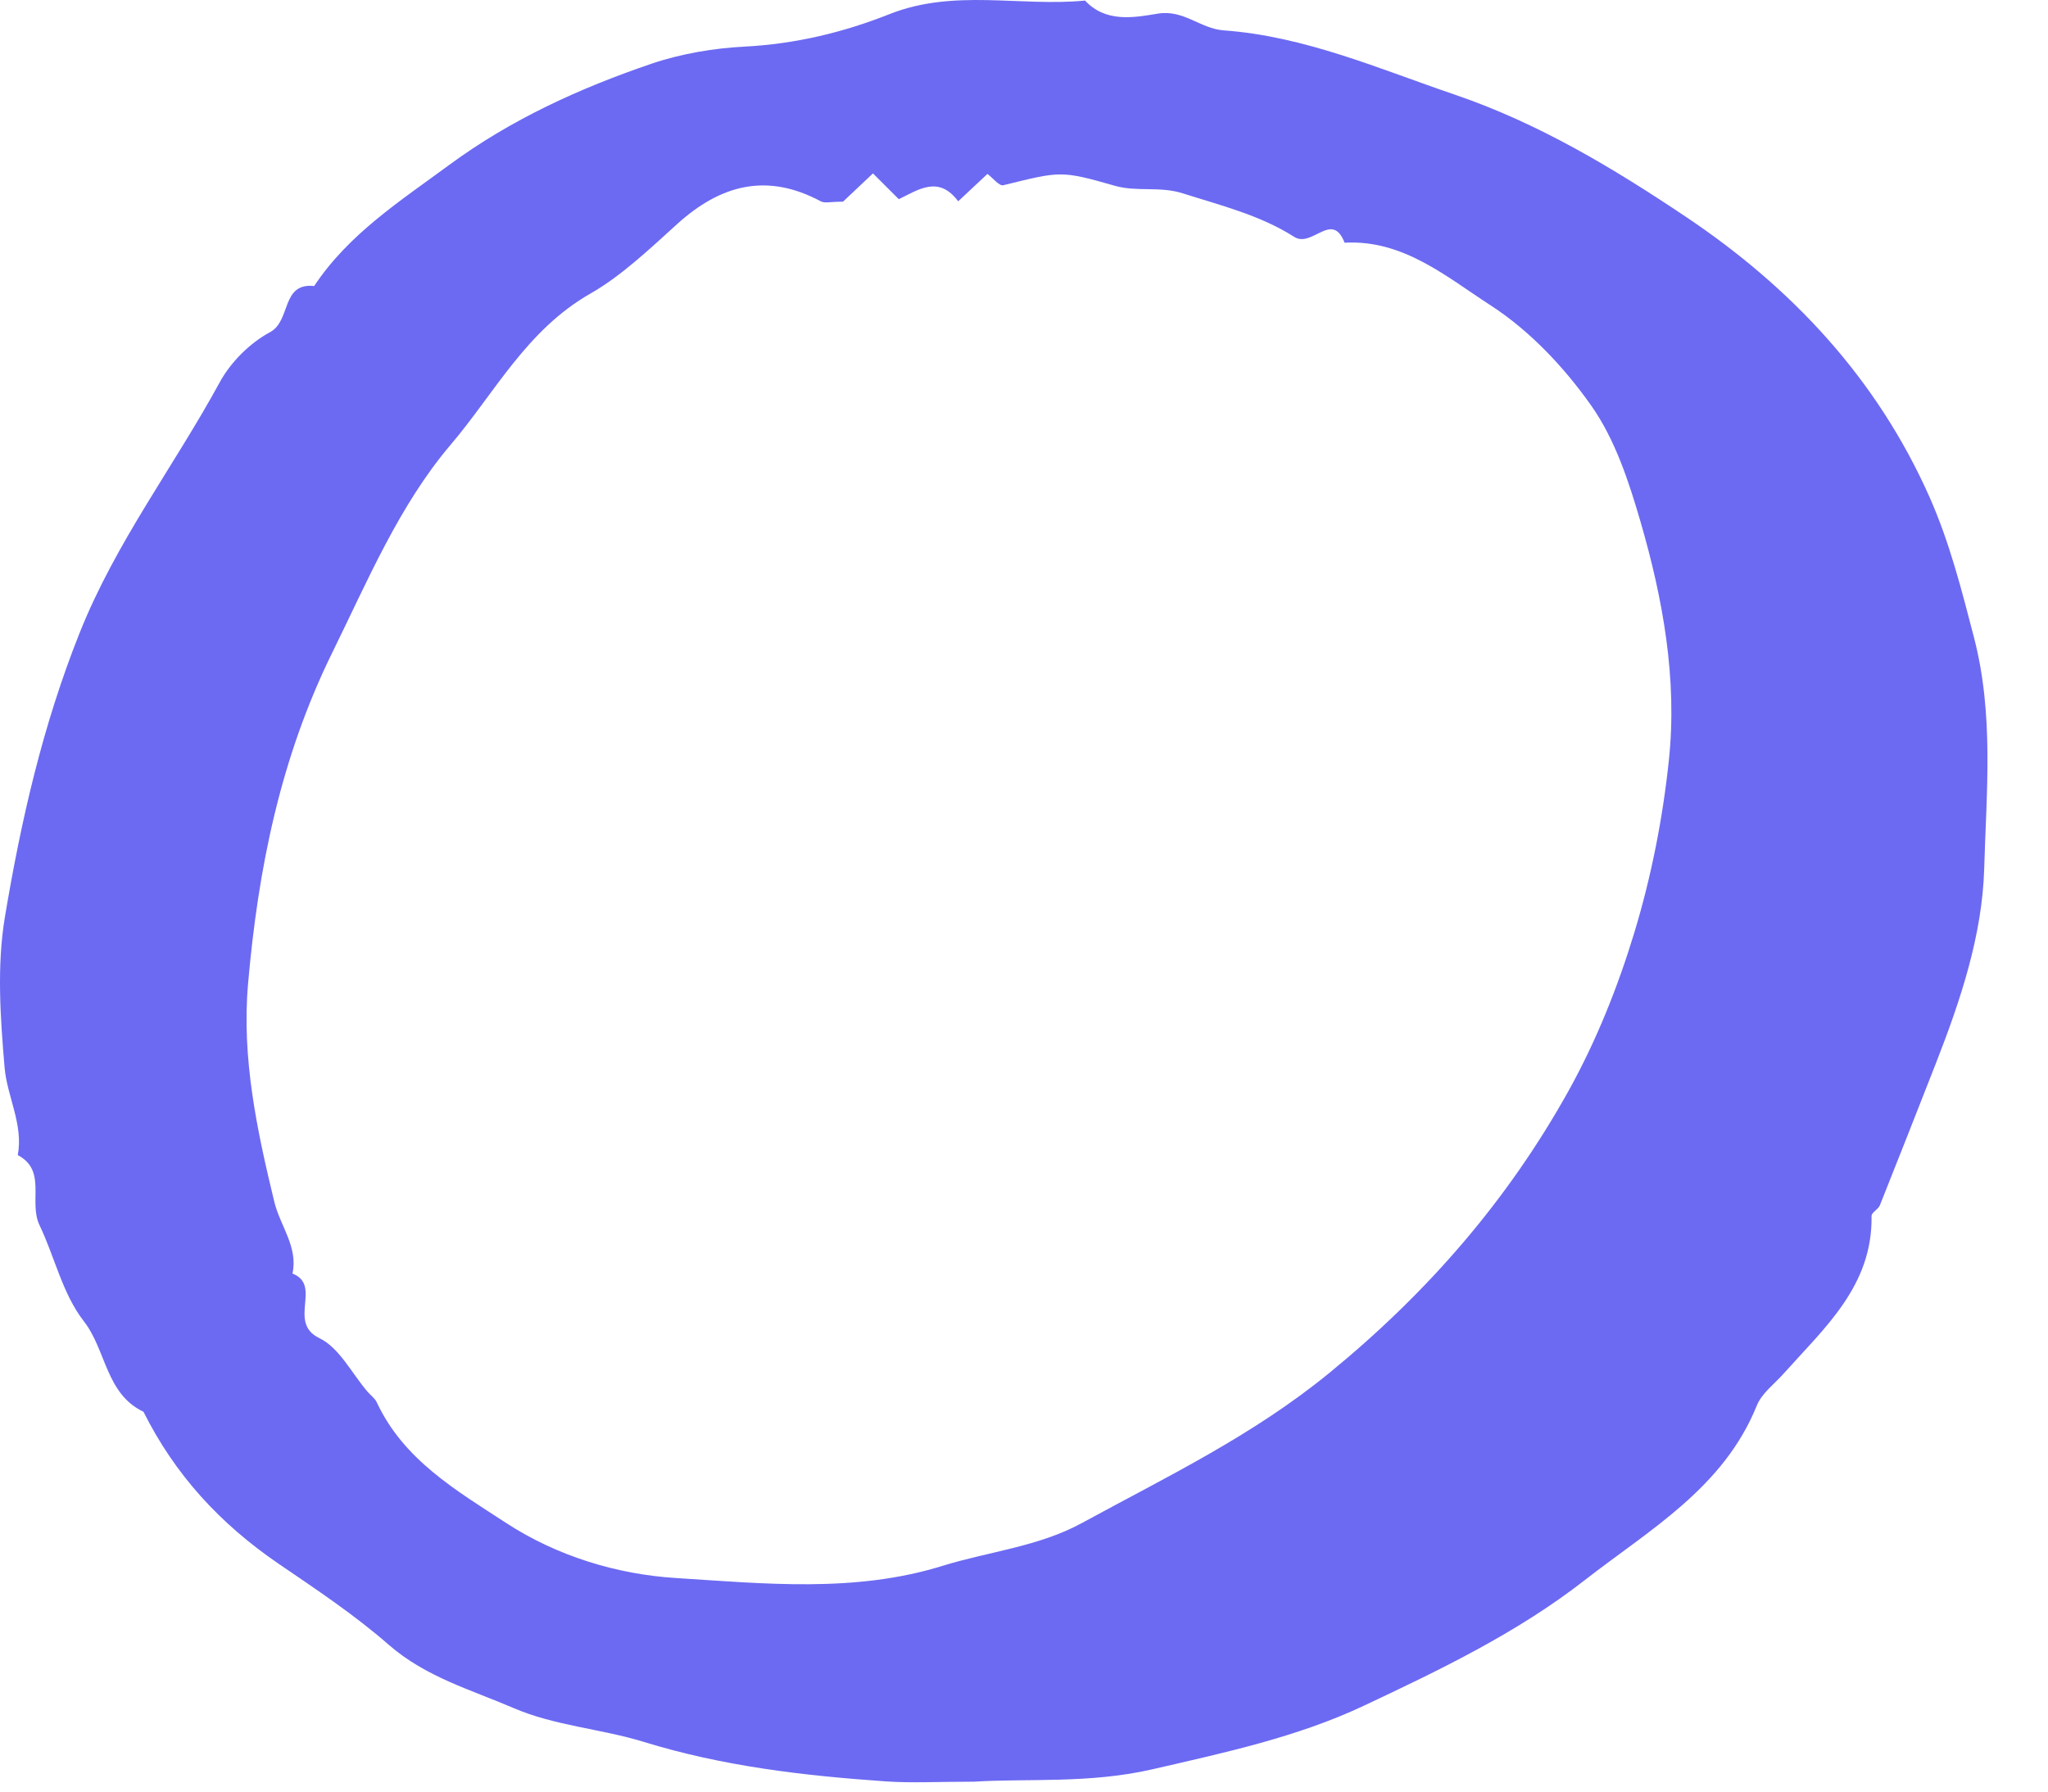 <svg xmlns="http://www.w3.org/2000/svg" width="32" height="28" viewBox="0 0 32 28" fill="none"><path fill-rule="evenodd" clip-rule="evenodd" d="M13.172 3.152C12.975 3.152 12.886 3.179 12.828 3.148C11.984 2.695 11.261 2.884 10.577 3.505C10.149 3.893 9.704 4.315 9.229 4.586C8.227 5.156 7.729 6.143 7.042 6.95C6.238 7.896 5.745 9.075 5.19 10.203C4.38 11.851 4.032 13.584 3.876 15.375C3.775 16.533 4.013 17.656 4.286 18.782C4.375 19.154 4.661 19.488 4.57 19.904C5.04 20.088 4.484 20.668 4.988 20.912C5.303 21.063 5.496 21.463 5.744 21.752C5.792 21.807 5.857 21.853 5.887 21.916C6.306 22.815 7.126 23.291 7.904 23.799C8.705 24.323 9.649 24.605 10.557 24.662C11.937 24.749 13.354 24.897 14.72 24.474C15.448 24.248 16.227 24.173 16.906 23.802C18.229 23.08 19.571 22.439 20.772 21.456C22.31 20.197 23.556 18.759 24.506 17.053C24.94 16.273 25.279 15.425 25.538 14.57C25.802 13.698 25.981 12.788 26.076 11.882C26.21 10.617 25.985 9.364 25.632 8.15C25.45 7.524 25.235 6.869 24.867 6.345C24.444 5.743 23.902 5.167 23.289 4.771C22.603 4.328 21.927 3.743 21.009 3.793C20.814 3.287 20.501 3.88 20.222 3.702C19.695 3.365 19.083 3.213 18.485 3.023C18.115 2.905 17.768 3.004 17.418 2.903C16.569 2.66 16.567 2.677 15.676 2.895C15.613 2.91 15.515 2.783 15.429 2.718C15.282 2.855 15.127 3 14.972 3.146C14.667 2.737 14.353 2.963 14.044 3.113C13.909 2.978 13.776 2.846 13.64 2.71C13.482 2.859 13.325 3.008 13.172 3.152ZM15.222 27.845C14.655 27.845 14.242 27.869 13.833 27.84C12.556 27.751 11.296 27.605 10.055 27.222C9.395 27.019 8.662 26.97 8.026 26.695C7.363 26.409 6.654 26.212 6.072 25.704C5.541 25.239 4.938 24.838 4.354 24.44C3.435 23.812 2.733 23.046 2.242 22.064C1.651 21.783 1.661 21.1 1.309 20.648C0.976 20.22 0.853 19.639 0.618 19.149C0.442 18.782 0.738 18.295 0.278 18.053C0.367 17.571 0.111 17.139 0.072 16.686C0.005 15.906 -0.051 15.099 0.076 14.335C0.328 12.824 0.668 11.335 1.245 9.889C1.809 8.475 2.72 7.285 3.434 5.973C3.606 5.658 3.905 5.36 4.22 5.191C4.551 5.012 4.389 4.416 4.909 4.47C5.449 3.655 6.255 3.141 7.021 2.576C7.986 1.866 9.057 1.378 10.182 0.995C10.649 0.836 11.17 0.752 11.626 0.729C12.432 0.687 13.18 0.506 13.9 0.22C14.909 -0.179 15.939 0.107 16.954 0.009C17.28 0.359 17.719 0.274 18.092 0.213C18.5 0.147 18.753 0.449 19.123 0.475C20.389 0.566 21.552 1.078 22.739 1.482C24.034 1.924 25.198 2.622 26.328 3.379C27.998 4.496 29.328 5.917 30.151 7.773C30.462 8.476 30.649 9.213 30.843 9.96C31.158 11.174 31.037 12.379 31.003 13.578C30.973 14.618 30.632 15.637 30.248 16.619C29.958 17.359 29.668 18.099 29.373 18.837C29.348 18.901 29.241 18.95 29.243 19.005C29.261 20.094 28.51 20.75 27.869 21.468C27.724 21.631 27.527 21.775 27.45 21.967C26.93 23.256 25.771 23.908 24.757 24.699C23.705 25.519 22.502 26.097 21.306 26.66C20.267 27.149 19.136 27.391 18.009 27.651C17.02 27.879 16.047 27.792 15.222 27.845Z" fill="#6c6af2"></path></svg>
